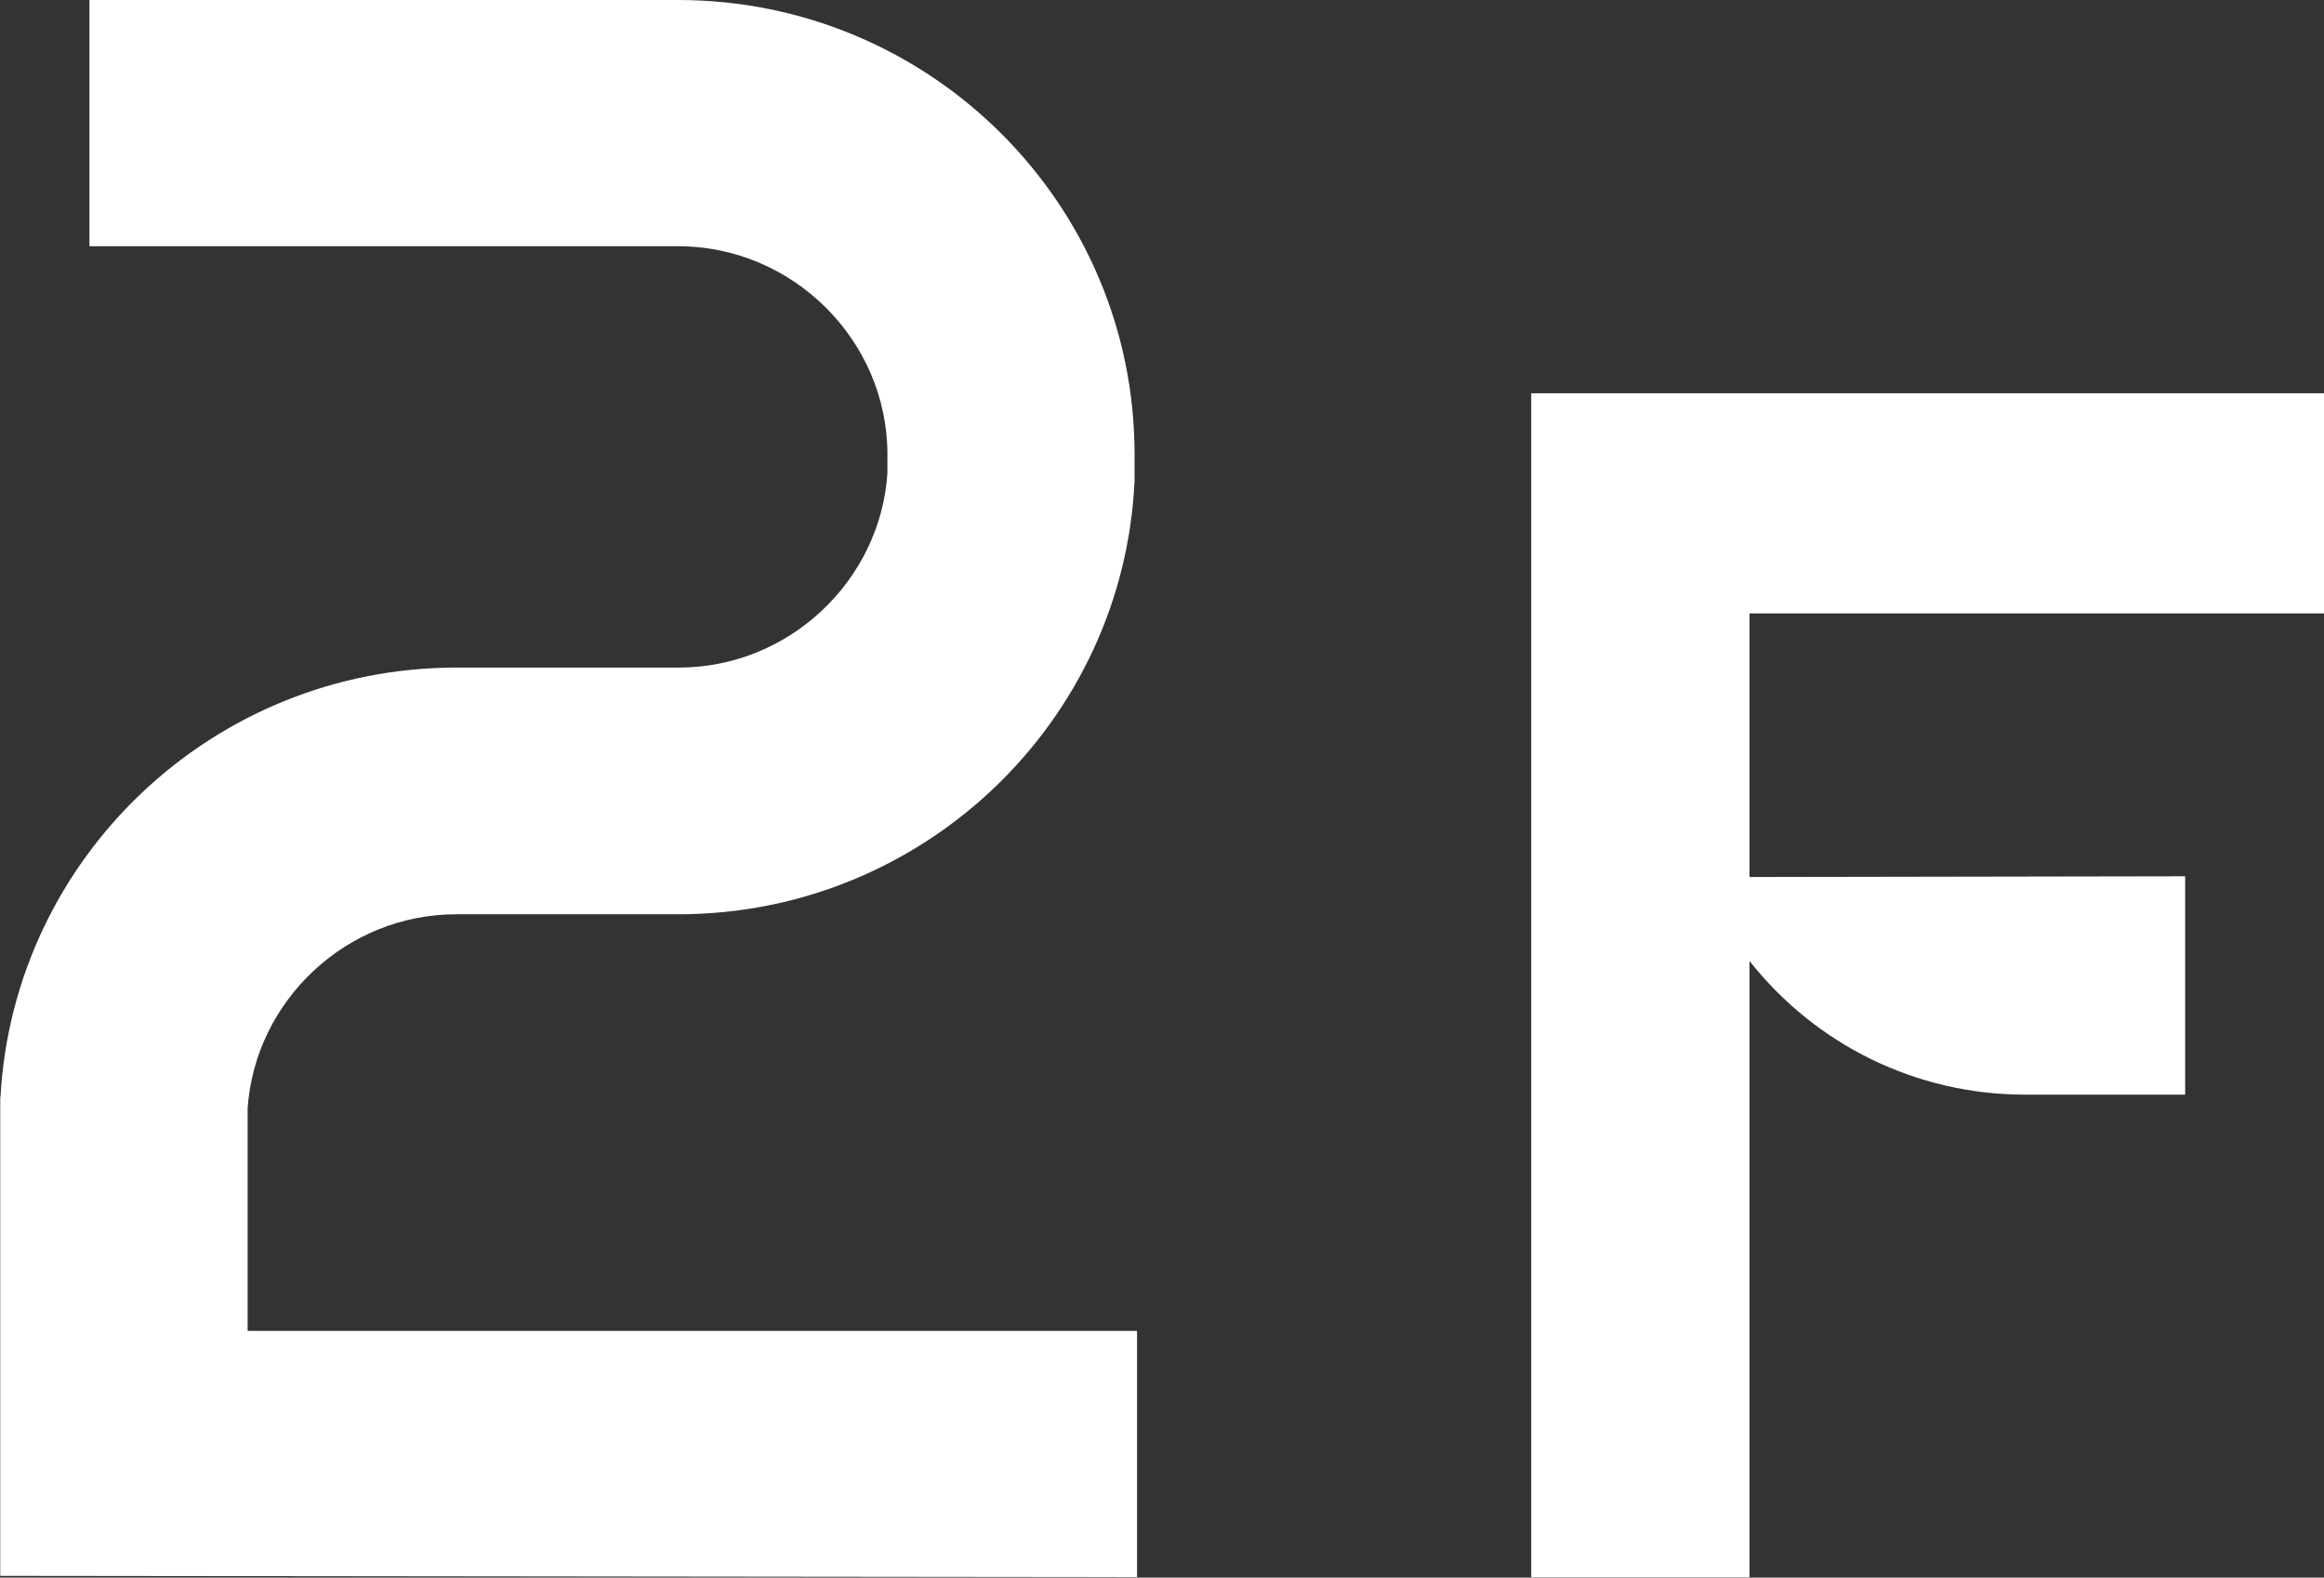 <?xml version="1.0" encoding="UTF-8"?><svg id="_レイヤー_2" xmlns="http://www.w3.org/2000/svg" viewBox="0 0 93.57 63.5"><rect x="0" y="0" width="93.57" height="63.5" fill="#333333" stroke="none"/><defs><style>.cls-1{fill:#fff;stroke-width:0px;}</style></defs><g id="workspace"><path class="cls-1" d="M9.97,53.59v-8.98s0,0,0,0c.3-4.34,3.98-7.81,8.4-7.81h8.94c9.86,0,17.93-7.75,18.37-17.45v-1.05C45.69,8.2,37.45,0,27.3,0H3.6s0,9.91,0,9.91h23.7c4.62,0,8.43,3.79,8.43,8.38v.77s0,0,0,0c-.3,4.34-3.98,7.81-8.4,7.81h-1.77s0,0,0,0h-7.18c-9.81,0-17.83,7.66-18.36,17.28h-.01v19.28l45.77.05v-9.91H9.97Z"/><path class="cls-1" d="M93.57,24.69v-8.86h-31.92v47.66h8.79v-24.81c2.66,3.37,6.71,5.38,11.09,5.38h6.45v-8.79l-17.54.03v-10.61h23.13Z"/></g></svg>